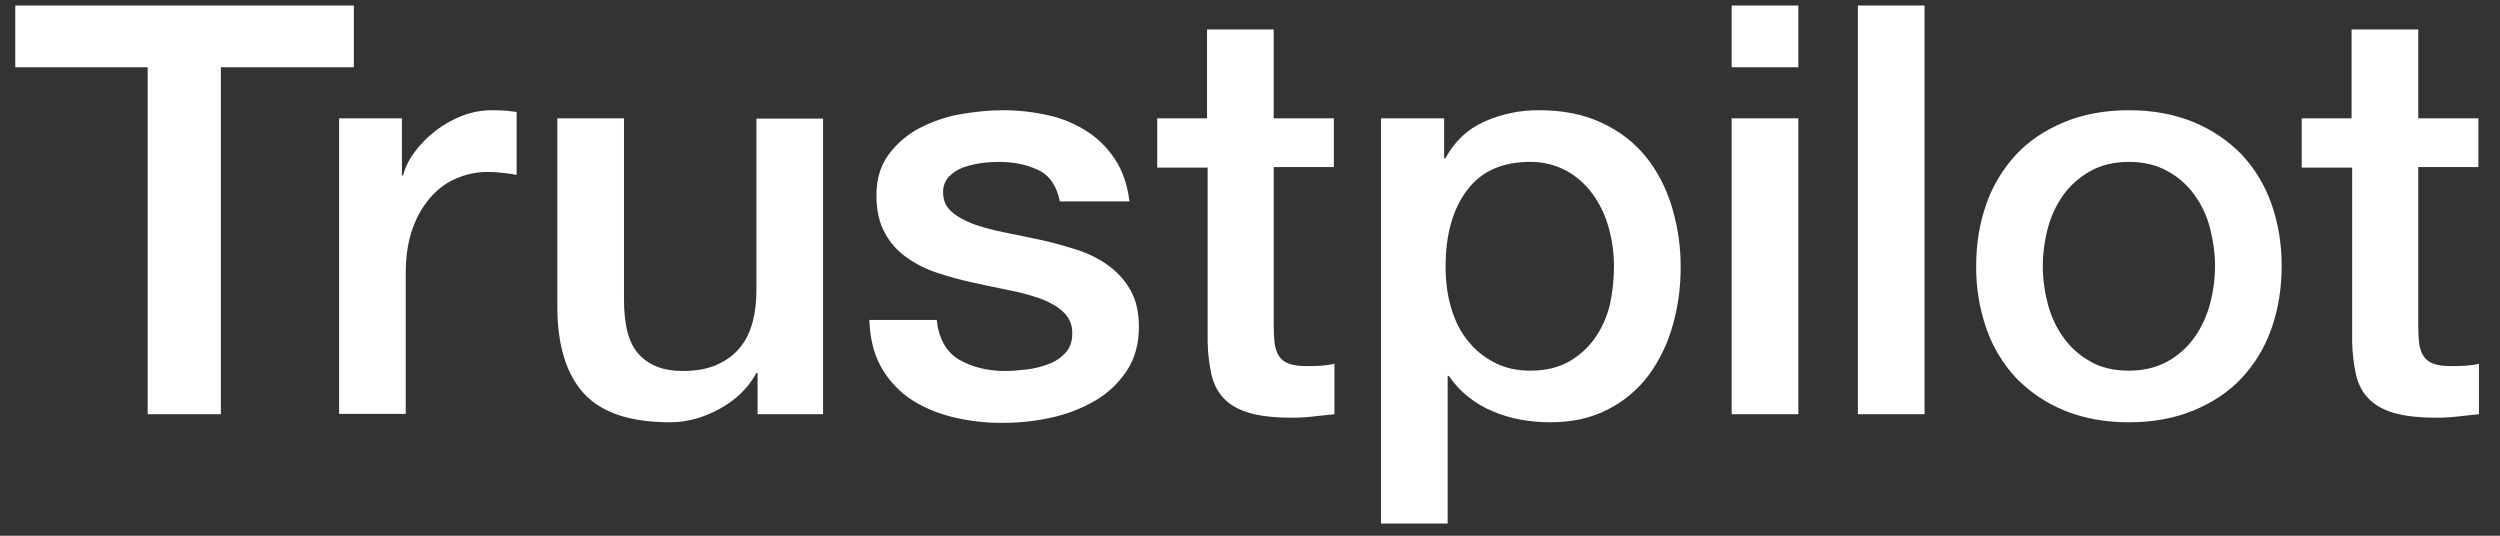 <svg width="84" height="18" viewBox="0 0 84 18" fill="none" xmlns="http://www.w3.org/2000/svg">
<rect x="0" y="0" width="84" height="18" fill="#333333" stroke="none"/>
<path d="M0.524 0.187H11.889V2.26H7.421V13.917H4.962V2.26H0.513V0.186H0.523L0.524 0.187ZM11.404 3.975H13.505V5.894H13.544C13.614 5.623 13.742 5.361 13.931 5.109C14.334 4.568 14.879 4.149 15.507 3.898C15.825 3.772 16.165 3.706 16.507 3.704C16.764 3.704 16.953 3.713 17.053 3.724C17.151 3.733 17.25 3.752 17.359 3.762V5.874C17.198 5.846 17.036 5.823 16.874 5.806C16.713 5.787 16.55 5.778 16.388 5.777C16.011 5.777 15.655 5.855 15.318 6.001C14.981 6.146 14.694 6.368 14.447 6.65C14.183 6.965 13.981 7.327 13.851 7.716C13.703 8.142 13.633 8.626 13.633 9.179V13.907H11.394V3.975H11.404ZM27.655 13.918H25.455V12.532H25.415C25.138 13.036 24.732 13.434 24.187 13.734C23.641 14.034 23.086 14.189 22.522 14.189C21.184 14.189 20.212 13.87 19.619 13.22C19.024 12.571 18.726 11.592 18.726 10.284V3.976H20.966V10.071C20.966 10.943 21.134 11.563 21.482 11.922C21.819 12.28 22.304 12.465 22.918 12.465C23.393 12.465 23.78 12.397 24.097 12.251C24.414 12.105 24.672 11.922 24.86 11.679C25.058 11.447 25.197 11.156 25.287 10.827C25.375 10.497 25.415 10.139 25.415 9.751V3.985H27.655V13.918ZM31.47 10.73C31.539 11.369 31.786 11.816 32.213 12.077C32.648 12.329 33.164 12.465 33.769 12.465C33.977 12.465 34.215 12.445 34.482 12.416C34.749 12.386 35.007 12.319 35.235 12.232C35.473 12.145 35.66 12.009 35.819 11.835C35.968 11.659 36.037 11.437 36.028 11.156C36.026 11.026 35.998 10.897 35.943 10.779C35.888 10.66 35.809 10.554 35.711 10.468C35.512 10.285 35.265 10.149 34.957 10.032C34.614 9.914 34.263 9.82 33.907 9.751C33.511 9.674 33.114 9.586 32.709 9.499C32.3 9.411 31.896 9.301 31.499 9.169C31.127 9.051 30.776 8.874 30.459 8.647C30.15 8.432 29.899 8.146 29.725 7.813C29.538 7.474 29.448 7.057 29.448 6.553C29.448 6.011 29.587 5.565 29.855 5.196C30.125 4.831 30.473 4.53 30.875 4.315C31.307 4.088 31.772 3.928 32.252 3.84C32.758 3.753 33.243 3.704 33.699 3.704C34.224 3.704 34.729 3.763 35.206 3.87C35.667 3.968 36.106 4.148 36.503 4.402C36.89 4.645 37.206 4.964 37.465 5.352C37.722 5.739 37.881 6.214 37.95 6.767H35.611C35.502 6.244 35.264 5.885 34.879 5.71C34.492 5.527 34.046 5.439 33.551 5.439C33.392 5.439 33.203 5.449 32.986 5.478C32.777 5.506 32.571 5.555 32.371 5.623C32.188 5.69 32.023 5.796 31.886 5.933C31.819 6.005 31.767 6.089 31.733 6.18C31.7 6.272 31.684 6.369 31.688 6.466C31.688 6.738 31.786 6.951 31.975 7.115C32.163 7.28 32.411 7.416 32.718 7.532C33.025 7.639 33.373 7.736 33.769 7.813C34.165 7.891 34.571 7.978 34.988 8.065C35.393 8.152 35.789 8.269 36.187 8.394C36.583 8.52 36.929 8.695 37.237 8.918C37.544 9.141 37.792 9.412 37.98 9.742C38.168 10.071 38.267 10.487 38.267 10.972C38.267 11.563 38.129 12.058 37.85 12.474C37.574 12.882 37.217 13.22 36.781 13.472C36.324 13.734 35.829 13.924 35.314 14.034C34.79 14.149 34.255 14.207 33.718 14.208C33.117 14.215 32.518 14.143 31.936 13.995C31.39 13.85 30.915 13.637 30.518 13.356C30.127 13.073 29.805 12.705 29.577 12.28C29.349 11.854 29.23 11.34 29.211 10.749H31.47V10.73ZM38.862 3.977H40.556V0.991H42.796V3.977H44.817V5.613H42.797V10.924C42.797 11.156 42.806 11.35 42.826 11.524C42.846 11.69 42.895 11.835 42.965 11.951C43.041 12.072 43.156 12.165 43.291 12.213C43.441 12.271 43.628 12.3 43.886 12.3C44.044 12.3 44.203 12.3 44.362 12.29C44.521 12.28 44.679 12.261 44.837 12.222V13.918C44.59 13.947 44.342 13.966 44.114 13.995C43.874 14.023 43.633 14.036 43.391 14.034C42.797 14.034 42.321 13.976 41.964 13.87C41.607 13.763 41.319 13.598 41.121 13.385C40.913 13.172 40.785 12.91 40.705 12.59C40.628 12.23 40.585 11.864 40.577 11.496V5.631H38.883V3.974H38.862L38.862 3.977ZM46.402 3.977H48.523V5.322H48.563C48.879 4.741 49.316 4.334 49.88 4.083C50.457 3.827 51.083 3.698 51.714 3.704C52.516 3.704 53.21 3.84 53.805 4.121C54.399 4.392 54.894 4.771 55.291 5.255C55.687 5.739 55.975 6.301 56.173 6.941C56.374 7.607 56.475 8.3 56.47 8.995C56.47 9.664 56.381 10.313 56.202 10.934C56.038 11.533 55.766 12.097 55.4 12.6C55.039 13.084 54.571 13.479 54.032 13.753C53.477 14.044 52.834 14.189 52.081 14.189C51.751 14.189 51.423 14.159 51.099 14.101C50.776 14.043 50.46 13.949 50.158 13.821C49.858 13.696 49.578 13.53 49.325 13.326C49.076 13.128 48.858 12.893 48.681 12.629H48.641V17.591H46.402V3.975V3.977ZM54.23 8.956C54.231 8.514 54.171 8.075 54.052 7.649C53.943 7.245 53.761 6.865 53.517 6.525C53.285 6.201 52.984 5.933 52.635 5.739C52.261 5.538 51.842 5.435 51.416 5.439C50.475 5.439 49.761 5.758 49.286 6.399C48.81 7.038 48.572 7.891 48.572 8.956C48.572 9.46 48.632 9.925 48.761 10.352C48.889 10.778 49.068 11.147 49.325 11.457C49.574 11.767 49.87 12.009 50.218 12.183C50.564 12.367 50.971 12.454 51.426 12.454C51.942 12.454 52.367 12.348 52.724 12.145C53.07 11.947 53.368 11.676 53.596 11.35C53.824 11.021 53.993 10.652 54.092 10.236C54.183 9.815 54.229 9.386 54.23 8.956ZM58.184 0.187H60.424V2.261H58.184V0.187ZM58.184 3.976H60.424V13.918H58.184V3.976ZM62.425 0.187H64.665V13.918H62.425V0.187ZM71.532 14.189C70.719 14.189 69.995 14.053 69.362 13.792C68.754 13.544 68.205 13.175 67.747 12.707C67.301 12.229 66.96 11.665 66.745 11.049C66.509 10.37 66.392 9.656 66.399 8.937C66.399 8.181 66.517 7.484 66.745 6.844C66.96 6.229 67.302 5.665 67.747 5.188C68.182 4.722 68.728 4.364 69.362 4.102C69.995 3.84 70.719 3.704 71.532 3.704C72.344 3.704 73.067 3.84 73.702 4.102C74.336 4.364 74.871 4.733 75.317 5.188C75.762 5.665 76.103 6.229 76.318 6.844C76.545 7.483 76.664 8.181 76.664 8.937C76.664 9.703 76.545 10.41 76.318 11.049C76.103 11.665 75.762 12.229 75.317 12.707C74.881 13.172 74.336 13.53 73.702 13.792C73.067 14.053 72.344 14.189 71.532 14.189ZM71.532 12.454C72.027 12.454 72.463 12.348 72.829 12.145C73.186 11.947 73.495 11.672 73.731 11.34C73.969 11.011 74.137 10.633 74.257 10.216C74.366 9.799 74.425 9.373 74.425 8.937C74.425 8.511 74.366 8.094 74.257 7.668C74.155 7.263 73.976 6.882 73.731 6.544C73.494 6.215 73.186 5.944 72.829 5.75C72.463 5.546 72.027 5.439 71.532 5.439C71.036 5.439 70.6 5.546 70.234 5.75C69.879 5.947 69.572 6.218 69.332 6.544C69.091 6.884 68.913 7.265 68.807 7.668C68.697 8.082 68.64 8.509 68.638 8.937C68.638 9.373 68.698 9.799 68.807 10.216C68.916 10.633 69.094 11.011 69.332 11.34C69.57 11.67 69.867 11.941 70.234 12.145C70.6 12.358 71.036 12.454 71.532 12.454ZM77.318 3.977H79.013V0.991H81.253V3.977H83.273V5.613H81.253V10.924C81.253 11.156 81.262 11.35 81.281 11.524C81.302 11.69 81.351 11.835 81.421 11.951C81.497 12.072 81.612 12.165 81.747 12.213C81.897 12.271 82.084 12.3 82.342 12.3C82.5 12.3 82.659 12.3 82.818 12.29C82.977 12.28 83.135 12.261 83.293 12.222V13.918C83.046 13.947 82.798 13.966 82.57 13.995C82.33 14.023 82.088 14.036 81.847 14.034C81.253 14.034 80.776 13.976 80.419 13.87C80.063 13.763 79.775 13.598 79.577 13.385C79.37 13.172 79.241 12.91 79.161 12.59C79.084 12.23 79.041 11.864 79.033 11.496V5.631H77.338V3.974H77.318V3.977Z" fill="white"/>
</svg>
